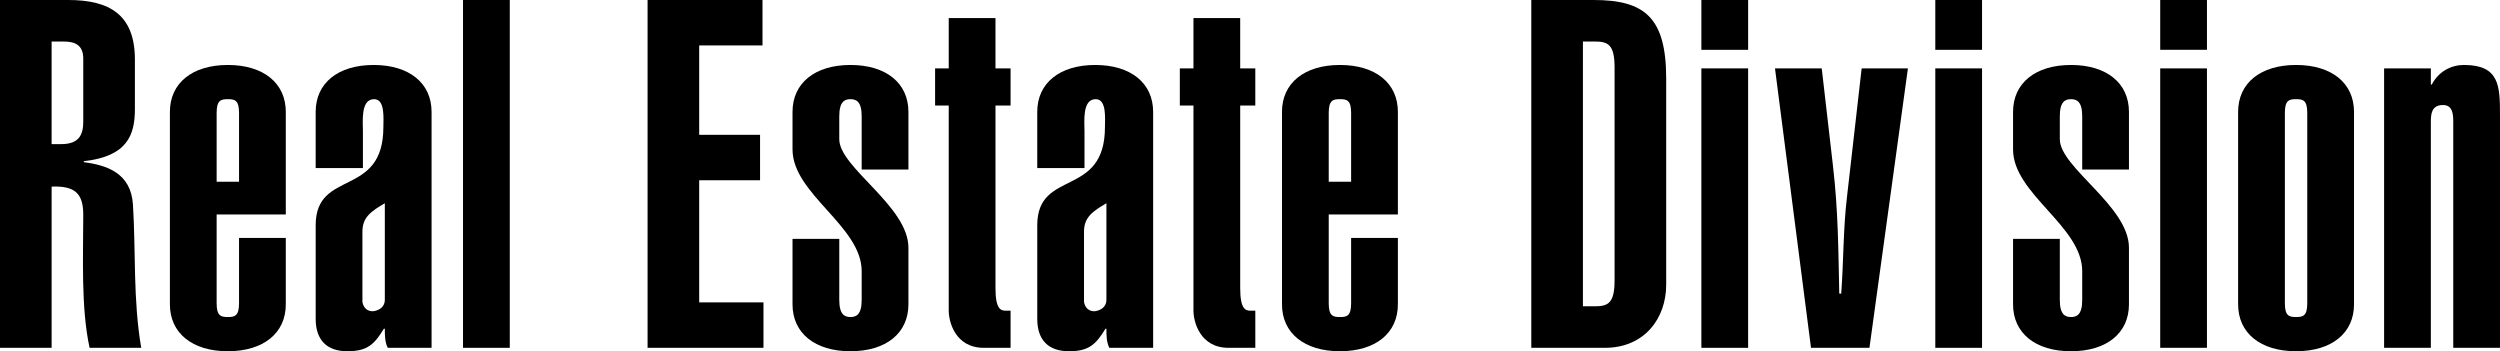<?xml version="1.0" encoding="utf-8"?>
<!-- Generator: Adobe Illustrator 14.0.0, SVG Export Plug-In . SVG Version: 6.00 Build 43363)  -->
<!DOCTYPE svg PUBLIC "-//W3C//DTD SVG 1.1//EN" "http://www.w3.org/Graphics/SVG/1.1/DTD/svg11.dtd">
<svg version="1.1" id="レイヤー_1" xmlns="http://www.w3.org/2000/svg" xmlns:xlink="http://www.w3.org/1999/xlink" x="0px"
	 y="0px" width="242px" height="34px" viewBox="0 0 242 34" enable-background="new 0 0 242 34" xml:space="preserve">
<g>
	<path d="M0,33.669V0h6.6c4.006,0,6.458,1.418,6.458,5.769v4.776c0,2.506-0.707,4.587-4.949,5.06v0.094
		c2.215,0.284,4.572,1.041,4.761,4.114c0.283,4.492,0,9.222,0.801,13.855H8.673c-0.848-3.878-0.613-8.938-0.613-12.862
		c0-2.033-0.754-2.837-3.063-2.743v15.605H0z M4.997,13.95h0.942c1.744,0,2.121-0.946,2.121-2.176v-6.1
		c0-1.276-0.754-1.655-1.885-1.655H4.997V13.95z"/>
	<path d="M27.665,23.029v6.432c0,2.789-2.169,4.539-5.61,4.539c-3.44,0-5.609-1.75-5.609-4.539V10.829c0-2.79,2.168-4.54,5.609-4.54
		c3.441,0,5.61,1.75,5.61,4.54v9.931H20.97v8.606c0,1.229,0.425,1.323,1.084,1.323c0.661,0,1.084-0.094,1.084-1.323v-6.337H27.665z
		 M23.139,10.923c0-1.229-0.424-1.324-1.084-1.324c-0.659,0-1.084,0.095-1.084,1.324v6.668h2.168V10.923z"/>
	<path d="M41.777,33.669h-4.243c-0.283-0.567-0.283-1.229-0.283-1.845h-0.094C36.214,33.385,35.507,34,33.622,34
		c-1.98,0-3.064-1.088-3.064-3.121V21.8c0-5.486,6.552-2.601,6.552-9.505c0-0.804,0.188-2.696-0.896-2.696
		c-1.32,0-1.084,2.175-1.084,3.122v3.546h-4.573v-5.438c0-2.79,2.168-4.54,5.609-4.54c3.441,0,5.61,1.75,5.61,4.54V33.669z
		 M37.251,19.672c-1.273,0.756-2.169,1.324-2.169,2.742v6.811c0.095,0.566,0.471,0.945,1.084,0.898
		c0.613-0.096,1.085-0.474,1.085-1.088V19.672z"/>
	<path d="M44.82,33.669V0h4.526v33.669H44.82z"/>
	<path d="M62.685,33.669V0h11.125v4.398h-6.128v8.653h5.892v4.398h-5.892v11.822h6.222v4.397H62.685z"/>
	<path d="M81.242,23.123v5.912c0,1.418,0.519,1.654,1.084,1.654s1.084-0.236,1.084-1.654v-2.791c0-4.35-6.694-7.471-6.694-11.774
		v-3.641c0-2.79,2.169-4.54,5.61-4.54c3.441,0,5.61,1.75,5.61,4.54v5.58H83.41v-5.154c0-1.419-0.519-1.655-1.084-1.655
		s-1.084,0.236-1.084,1.655v2.223c0,2.743,6.694,6.478,6.694,10.498v5.486c0,2.789-2.168,4.539-5.61,4.539
		c-3.441,0-5.61-1.75-5.61-4.539v-6.338H81.242z"/>
	<path d="M96.363,6.62h1.461v3.594h-1.461V27.9c0,2.033,0.519,2.175,0.99,2.175h0.471v3.594h-2.593
		c-2.781,0-3.394-2.554-3.394-3.594V10.214h-1.32V6.62h1.32V1.75h4.525V6.62z"/>
	<path d="M111.625,33.669h-4.242c-0.282-0.567-0.282-1.229-0.282-1.845h-0.095c-0.942,1.561-1.648,2.176-3.535,2.176
		c-1.979,0-3.064-1.088-3.064-3.121V21.8c0-5.486,6.552-2.601,6.552-9.505c0-0.804,0.188-2.696-0.896-2.696
		c-1.32,0-1.084,2.175-1.084,3.122v3.546h-4.573v-5.438c0-2.79,2.168-4.54,5.61-4.54c3.44,0,5.608,1.75,5.608,4.54V33.669z
		 M107.101,19.672c-1.272,0.756-2.169,1.324-2.169,2.742v6.811c0.095,0.566,0.472,0.945,1.085,0.898
		c0.612-0.096,1.084-0.474,1.084-1.088V19.672z"/>
	<path d="M120.052,6.62h1.462v3.594h-1.462V27.9c0,2.033,0.519,2.175,0.991,2.175h0.471v3.594h-2.592
		c-2.782,0-3.395-2.554-3.395-3.594V10.214h-1.32V6.62h1.32V1.75h4.524V6.62z"/>
	<path d="M135.315,23.029v6.432c0,2.789-2.168,4.539-5.609,4.539s-5.61-1.75-5.61-4.539V10.829c0-2.79,2.169-4.54,5.61-4.54
		s5.609,1.75,5.609,4.54v9.931h-6.694v8.606c0,1.229,0.425,1.323,1.085,1.323s1.083-0.094,1.083-1.323v-6.337H135.315z
		 M130.789,10.923c0-1.229-0.423-1.324-1.083-1.324s-1.085,0.095-1.085,1.324v6.668h2.168V10.923z"/>
	<path d="M148.229,0h6.034c4.949,0,7.024,1.702,7.024,7.613v19.955c0,3.217-2.075,6.101-5.939,6.101h-7.119V0z M153.227,29.649
		h1.178c1.272,0,1.886-0.331,1.886-2.506V6.526c0-2.176-0.613-2.507-1.886-2.507h-1.178V29.649z"/>
	<path d="M169.219,4.823h-4.525V0h4.525V4.823z M164.693,33.669V6.62h4.525v27.049H164.693z"/>
	<path d="M171.819,6.62h4.525l1.085,9.41c0.519,4.445,0.519,8.275,0.613,12.39h0.188c0.234-3.121,0.188-6.289,0.564-9.41
		l1.415-12.39h4.478l-3.724,27.049h-5.657L171.819,6.62z"/>
	<path d="M191.862,4.823h-4.525V0h4.525V4.823z M187.337,33.669V6.62h4.525v27.049H187.337z"/>
	<path d="M199.39,23.123v5.912c0,1.418,0.519,1.654,1.084,1.654s1.084-0.236,1.084-1.654v-2.791c0-4.35-6.694-7.471-6.694-11.774
		v-3.641c0-2.79,2.168-4.54,5.61-4.54c3.44,0,5.609,1.75,5.609,4.54v5.58h-4.525v-5.154c0-1.419-0.519-1.655-1.084-1.655
		s-1.084,0.236-1.084,1.655v2.223c0,2.743,6.693,6.478,6.693,10.498v5.486c0,2.789-2.169,4.539-5.609,4.539
		c-3.442,0-5.61-1.75-5.61-4.539v-6.338H199.39z"/>
	<path d="M213.634,4.823h-4.525V0h4.525V4.823z M209.108,33.669V6.62h4.525v27.049H209.108z"/>
	<path d="M227.869,29.461c0,2.789-2.168,4.539-5.609,4.539s-5.61-1.75-5.61-4.539V10.829c0-2.79,2.169-4.54,5.61-4.54
		s5.609,1.75,5.609,4.54V29.461z M223.343,10.923c0-1.229-0.423-1.324-1.083-1.324s-1.085,0.095-1.085,1.324v18.443
		c0,1.229,0.425,1.323,1.085,1.323s1.083-0.094,1.083-1.323V10.923z"/>
	<path d="M230.781,6.62h4.525v1.561h0.094c0.661-1.277,1.886-1.892,3.111-1.892c3.441,0,3.488,2.033,3.488,4.871v22.509h-4.524
		V11.822c0-0.757-0.048-1.655-0.99-1.655c-1.133,0-1.179,0.898-1.179,1.655v21.847h-4.525V6.62z"/>
</g>
</svg>
